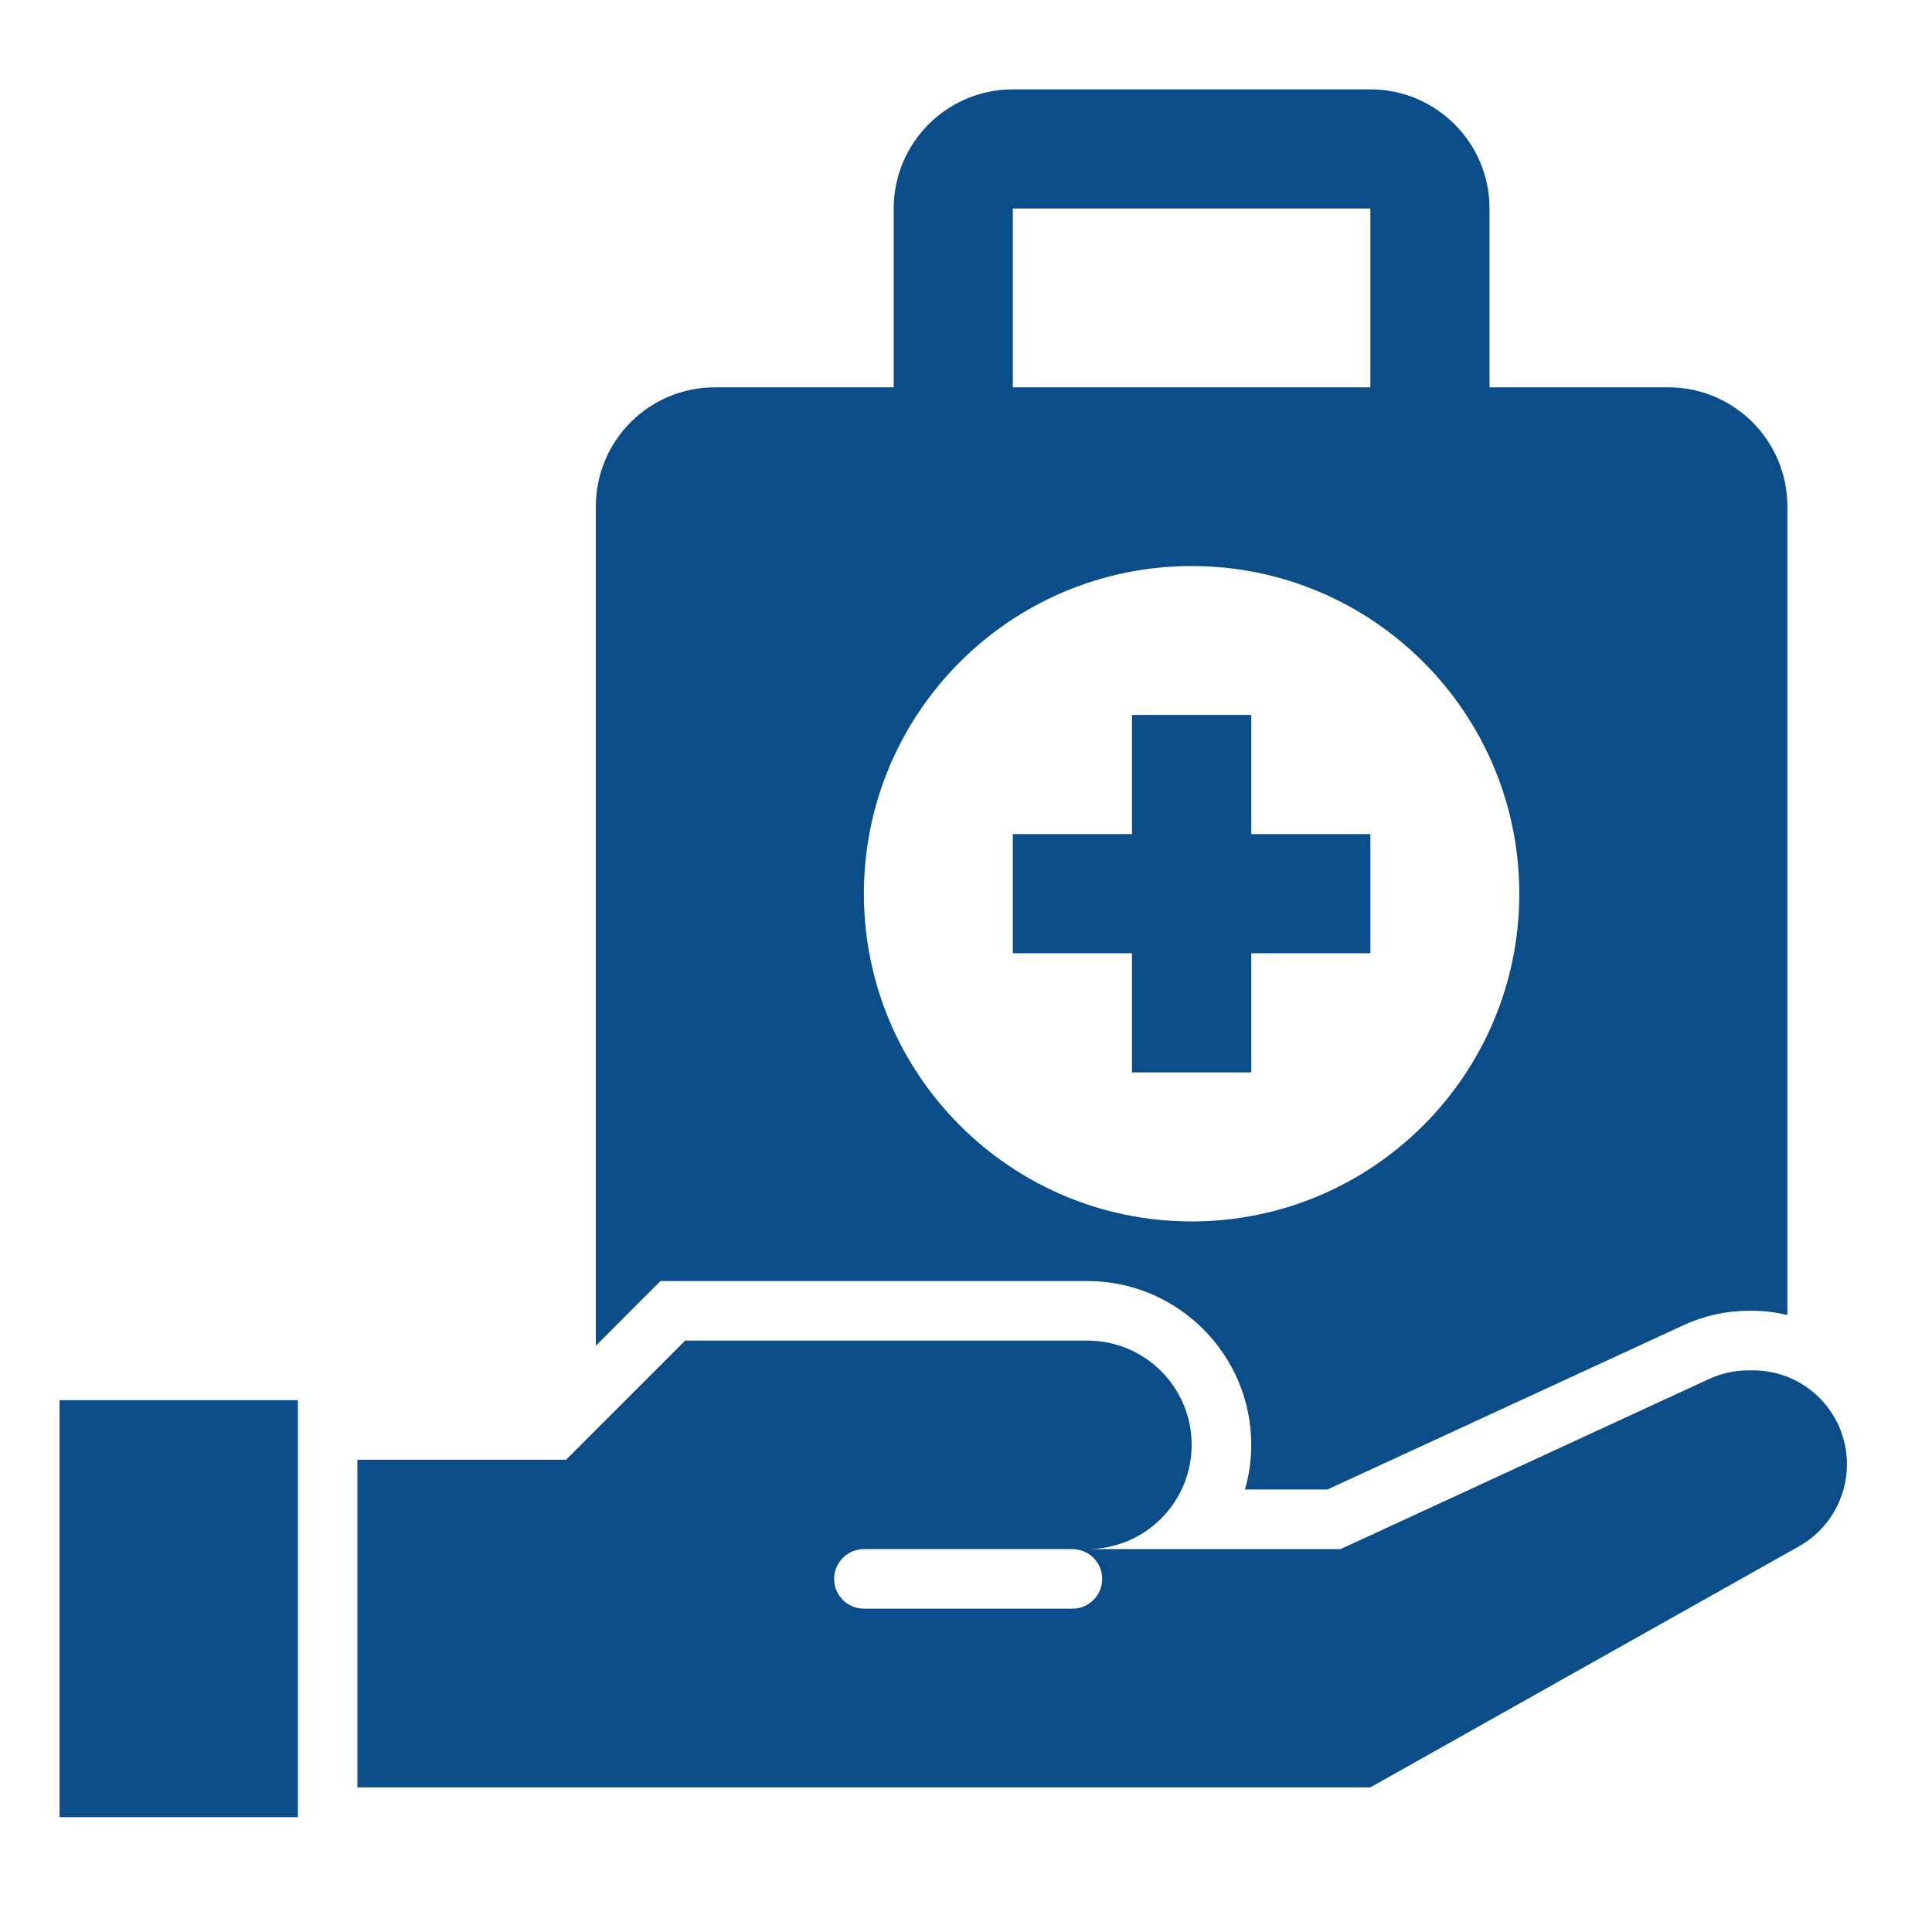<svg xmlns="http://www.w3.org/2000/svg" xmlns:xlink="http://www.w3.org/1999/xlink" width="75" zoomAndPan="magnify" viewBox="0 0 56.25 56.25" height="75" preserveAspectRatio="xMidYMid meet" version="1.0"><path fill="#0a4d88" d="M 1.734 40.766 L 8.672 40.766 L 8.672 52.906 L 1.734 52.906 Z M 1.734 40.766 " fill-opacity="1" fill-rule="nonzero"/><path fill="#0a4d88" d="M 31.656 37.297 C 34.289 37.297 36.43 39.438 36.43 42.066 C 36.43 42.516 36.367 42.953 36.246 43.367 L 38.648 43.367 L 49.035 38.574 C 49.617 38.305 50.262 38.164 50.906 38.164 L 51.039 38.164 C 51.383 38.164 51.719 38.211 52.039 38.285 L 52.039 14.746 C 52.039 12.828 50.488 11.277 48.57 11.277 L 43.367 11.277 L 43.367 6.07 C 43.367 4.156 41.812 2.602 39.898 2.602 L 29.488 2.602 C 27.574 2.602 26.02 4.156 26.02 6.07 L 26.02 11.277 L 20.816 11.277 C 18.898 11.277 17.348 12.828 17.348 14.746 L 17.348 39.18 L 19.23 37.297 Z M 29.488 6.07 L 39.898 6.07 L 39.898 11.277 L 29.488 11.277 Z M 34.695 16.48 C 39.961 16.48 44.234 20.75 44.234 26.02 C 44.234 31.289 39.961 35.562 34.695 35.562 C 29.426 35.562 25.152 31.289 25.152 26.02 C 25.152 20.75 29.426 16.48 34.695 16.48 Z M 34.695 16.48 " fill-opacity="1" fill-rule="nonzero"/><path fill="#0a4d88" d="M 32.957 31.223 L 36.43 31.223 L 36.43 27.754 L 39.898 27.754 L 39.898 24.285 L 36.43 24.285 L 36.43 20.816 L 32.957 20.816 L 32.957 24.285 L 29.488 24.285 L 29.488 27.754 L 32.957 27.754 Z M 32.957 31.223 " fill-opacity="1" fill-rule="nonzero"/><path fill="#0a4d88" d="M 51.039 39.898 L 50.906 39.898 C 50.512 39.898 50.121 39.984 49.762 40.148 L 39.031 45.102 L 31.656 45.102 C 33.336 45.102 34.695 43.742 34.695 42.066 C 34.695 40.391 33.336 39.031 31.656 39.031 L 19.949 39.031 L 16.48 42.5 L 10.406 42.5 L 10.406 52.039 L 39.898 52.039 L 52.379 45.02 C 53.242 44.535 53.773 43.621 53.773 42.633 C 53.773 41.121 52.551 39.898 51.039 39.898 Z M 31.223 46.836 L 25.152 46.836 C 24.676 46.836 24.285 46.449 24.285 45.969 C 24.285 45.492 24.676 45.102 25.152 45.102 L 31.223 45.102 C 31.703 45.102 32.09 45.492 32.09 45.969 C 32.09 46.449 31.703 46.836 31.223 46.836 Z M 31.223 46.836 " fill-opacity="1" fill-rule="nonzero"/></svg>